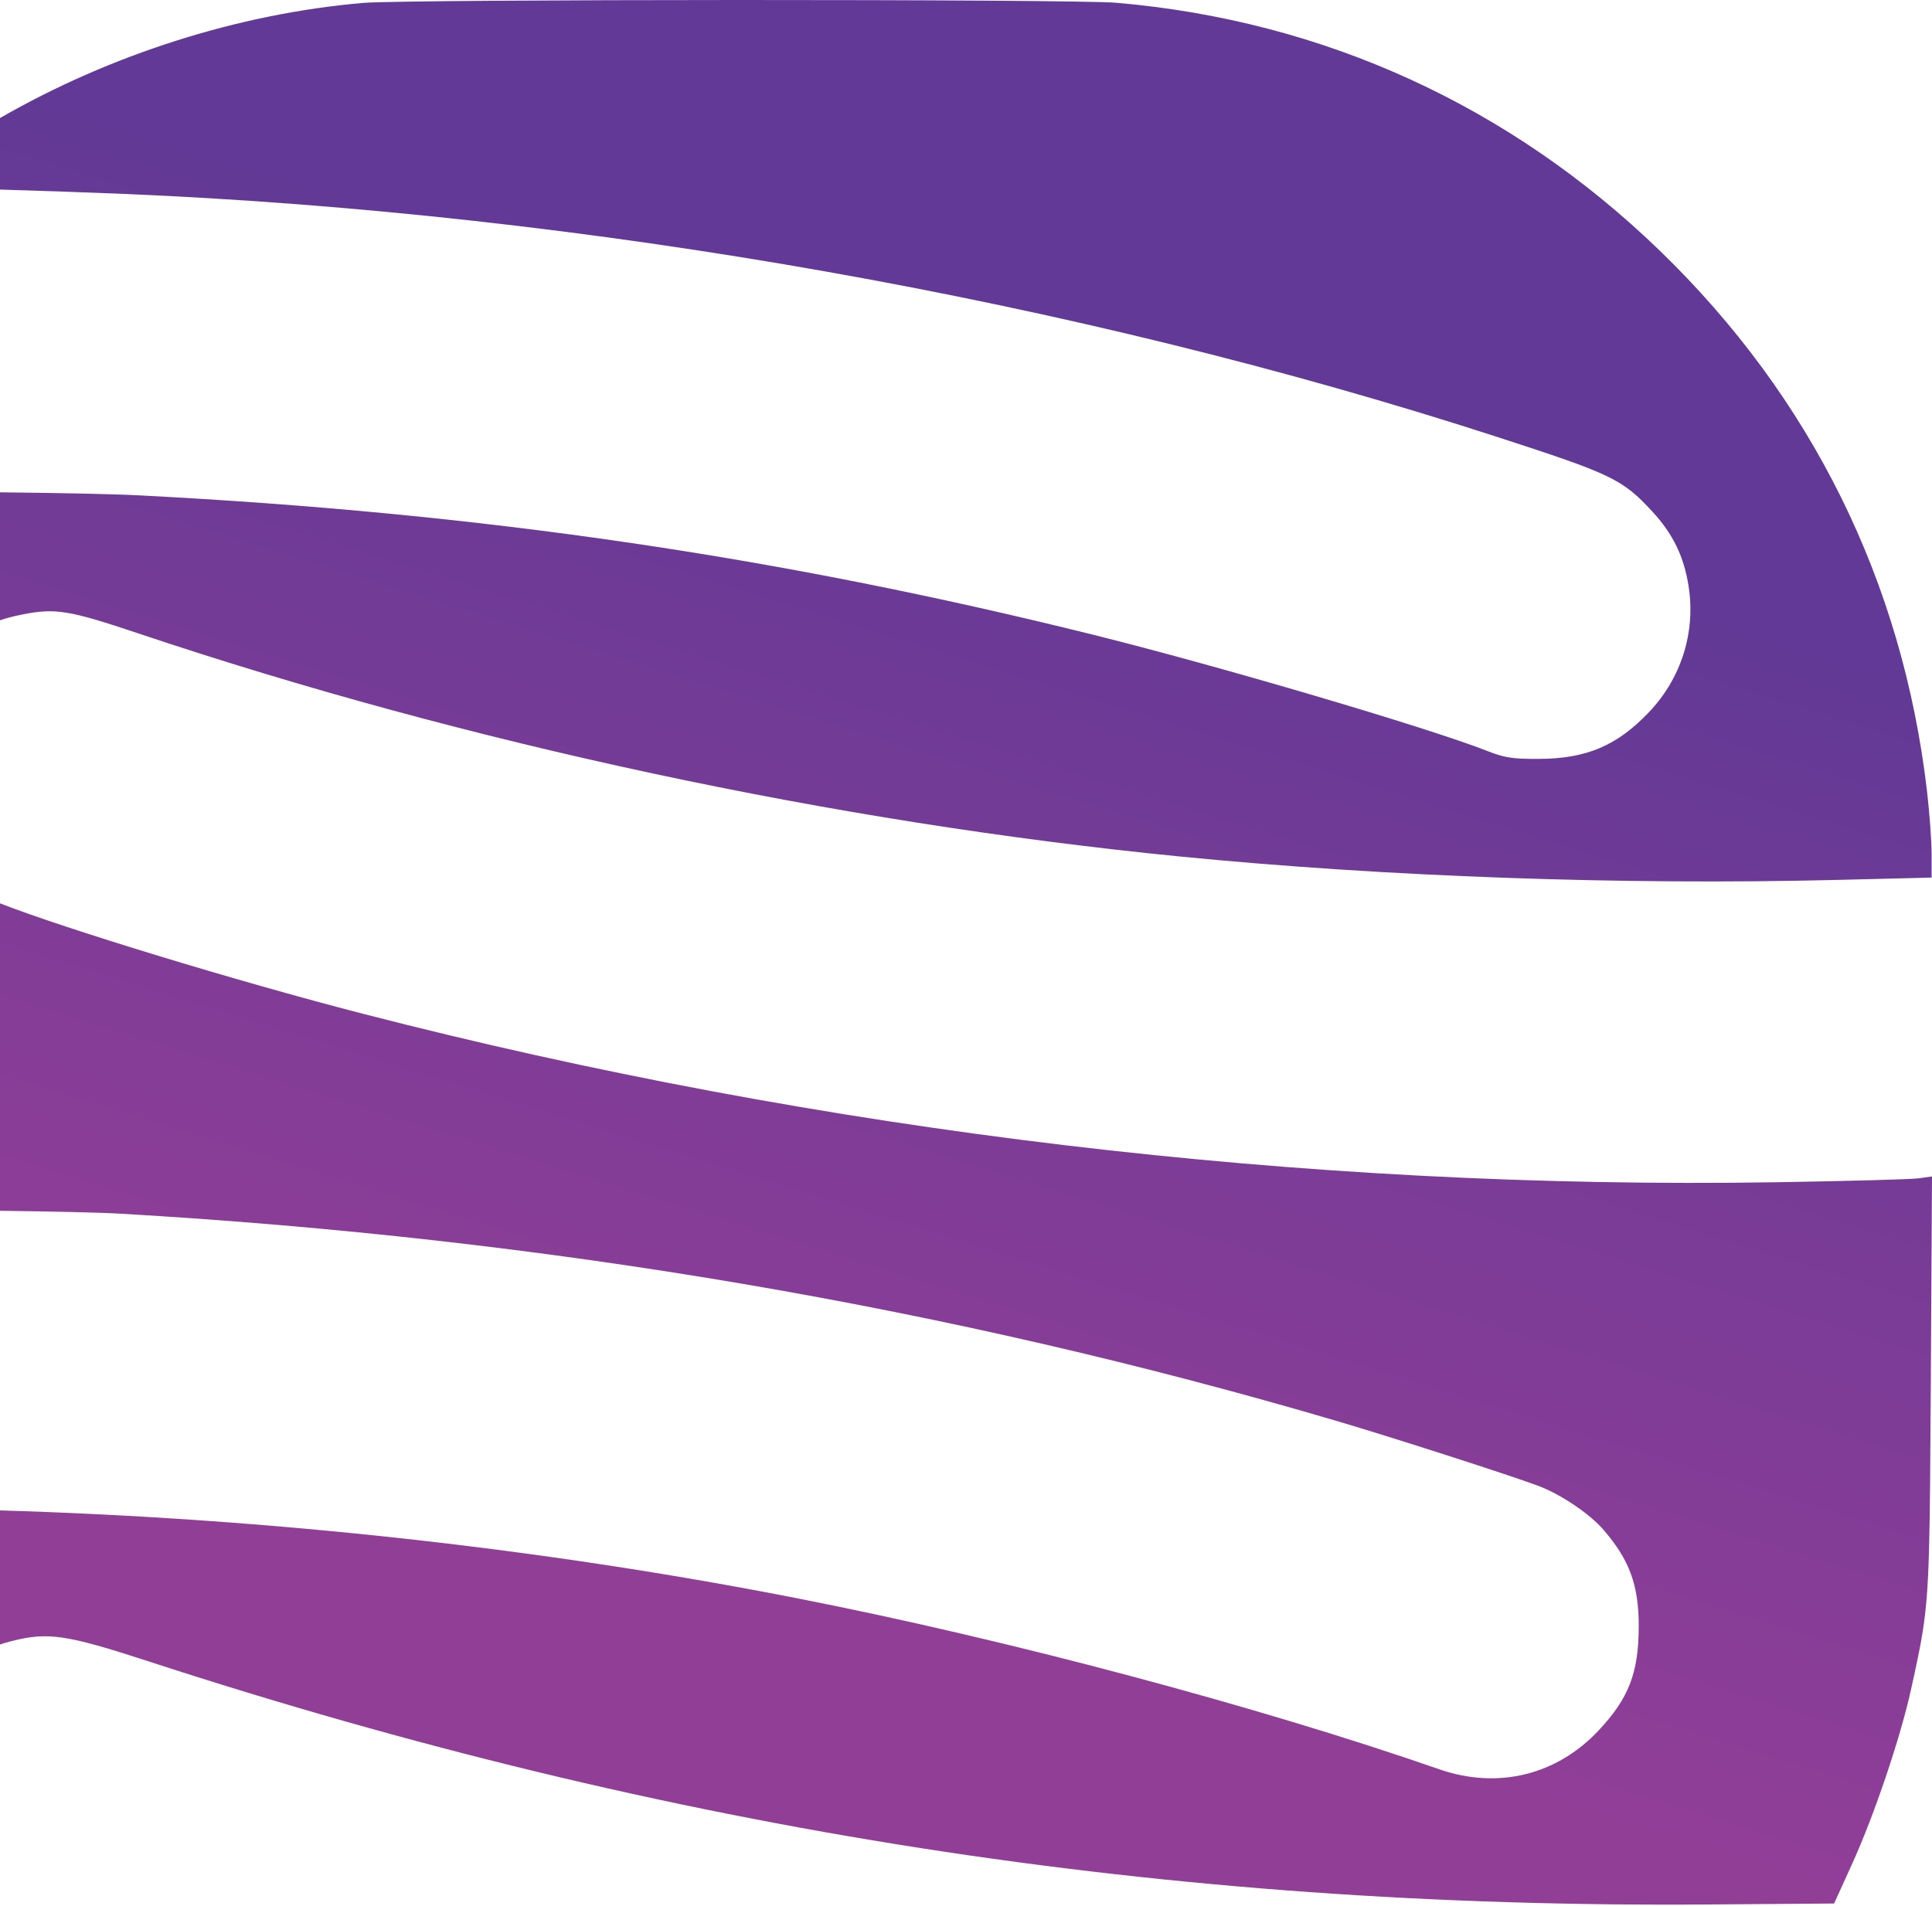 <svg width="689" height="680" viewBox="0 0 689 680" fill="none" xmlns="http://www.w3.org/2000/svg">
<path fill-rule="evenodd" clip-rule="evenodd" d="M0 42.103C39.373 19.464 84.964 4.905 129.376 1.046C145.053 -0.316 382.35 -0.363 398.126 0.992C471.969 7.34 538.533 37.723 591.983 89.477C645.966 141.747 678.486 207.51 687.197 282.021C688.111 289.842 688.859 300.023 688.859 304.646V313.05L655.059 313.883C578.456 315.768 493.838 312.747 420.659 305.513C297.648 293.353 166.58 265.271 49.401 225.969C24.694 217.683 19.839 216.876 8.255 219.135C5.282 219.714 2.553 220.41 0 221.258V175.621C21.493 175.847 40.141 176.215 49.685 176.708C171.697 183.017 277.16 198.426 389.685 226.386C434.513 237.524 509.338 259.593 530.484 267.911C536.602 270.318 539.423 270.752 548.714 270.717C565.738 270.653 576.635 266.039 588.048 254.065C599.567 241.978 604.751 225.555 602.21 209.196C600.552 198.529 596.631 190.442 589.25 182.464C578.551 170.899 574.977 169.182 533.875 155.845C383.773 107.142 208.728 76.132 44.739 69.19C33.082 68.698 14.704 68.057 0 67.622V42.103ZM0 431.91V322.237C22.858 331.179 84.011 349.914 129.376 361.615C293.183 403.87 465.33 424.407 633.274 421.73C658.623 421.326 681.531 420.698 684.181 420.334L689 419.674L688.575 493.25L688.574 493.396C688.243 550.457 688.15 566.444 685.678 582.056C684.716 588.131 683.394 594.148 681.557 602.507L681.542 602.573C677.758 619.792 668.435 647.434 660.585 664.717L654.09 679.015L609.096 679.356C416.173 680.82 238.73 653.168 53.27 592.736C23.246 582.952 17.017 582.054 3.558 585.562C2.35 585.876 1.164 586.231 0 586.624V538.789C96.565 541.68 193.772 552.353 284.91 570.261C359.64 584.944 448.827 608.716 513.263 631.126C534.149 638.39 555.19 633.247 570.178 617.214C580.938 605.705 584.411 596.633 584.412 580.025C584.414 565.453 581.135 556.487 571.871 545.733C566.901 539.962 556.614 533.033 548.516 530.001C538.385 526.208 496.239 512.642 476.717 506.892C339.173 466.37 194.955 441.779 43.09 432.953C35.353 432.504 19.462 432.151 0 431.91Z" fill="url(#paint0_linear_161_38)"/>
<defs>
<linearGradient id="paint0_linear_161_38" x1="344.5" y1="0" x2="133.5" y2="679" gradientUnits="userSpaceOnUse">
<stop offset="0.183" stop-color="#623996"/>
<stop offset="0.779" stop-color="#913E97"/>
</linearGradient>
</defs>
</svg>
